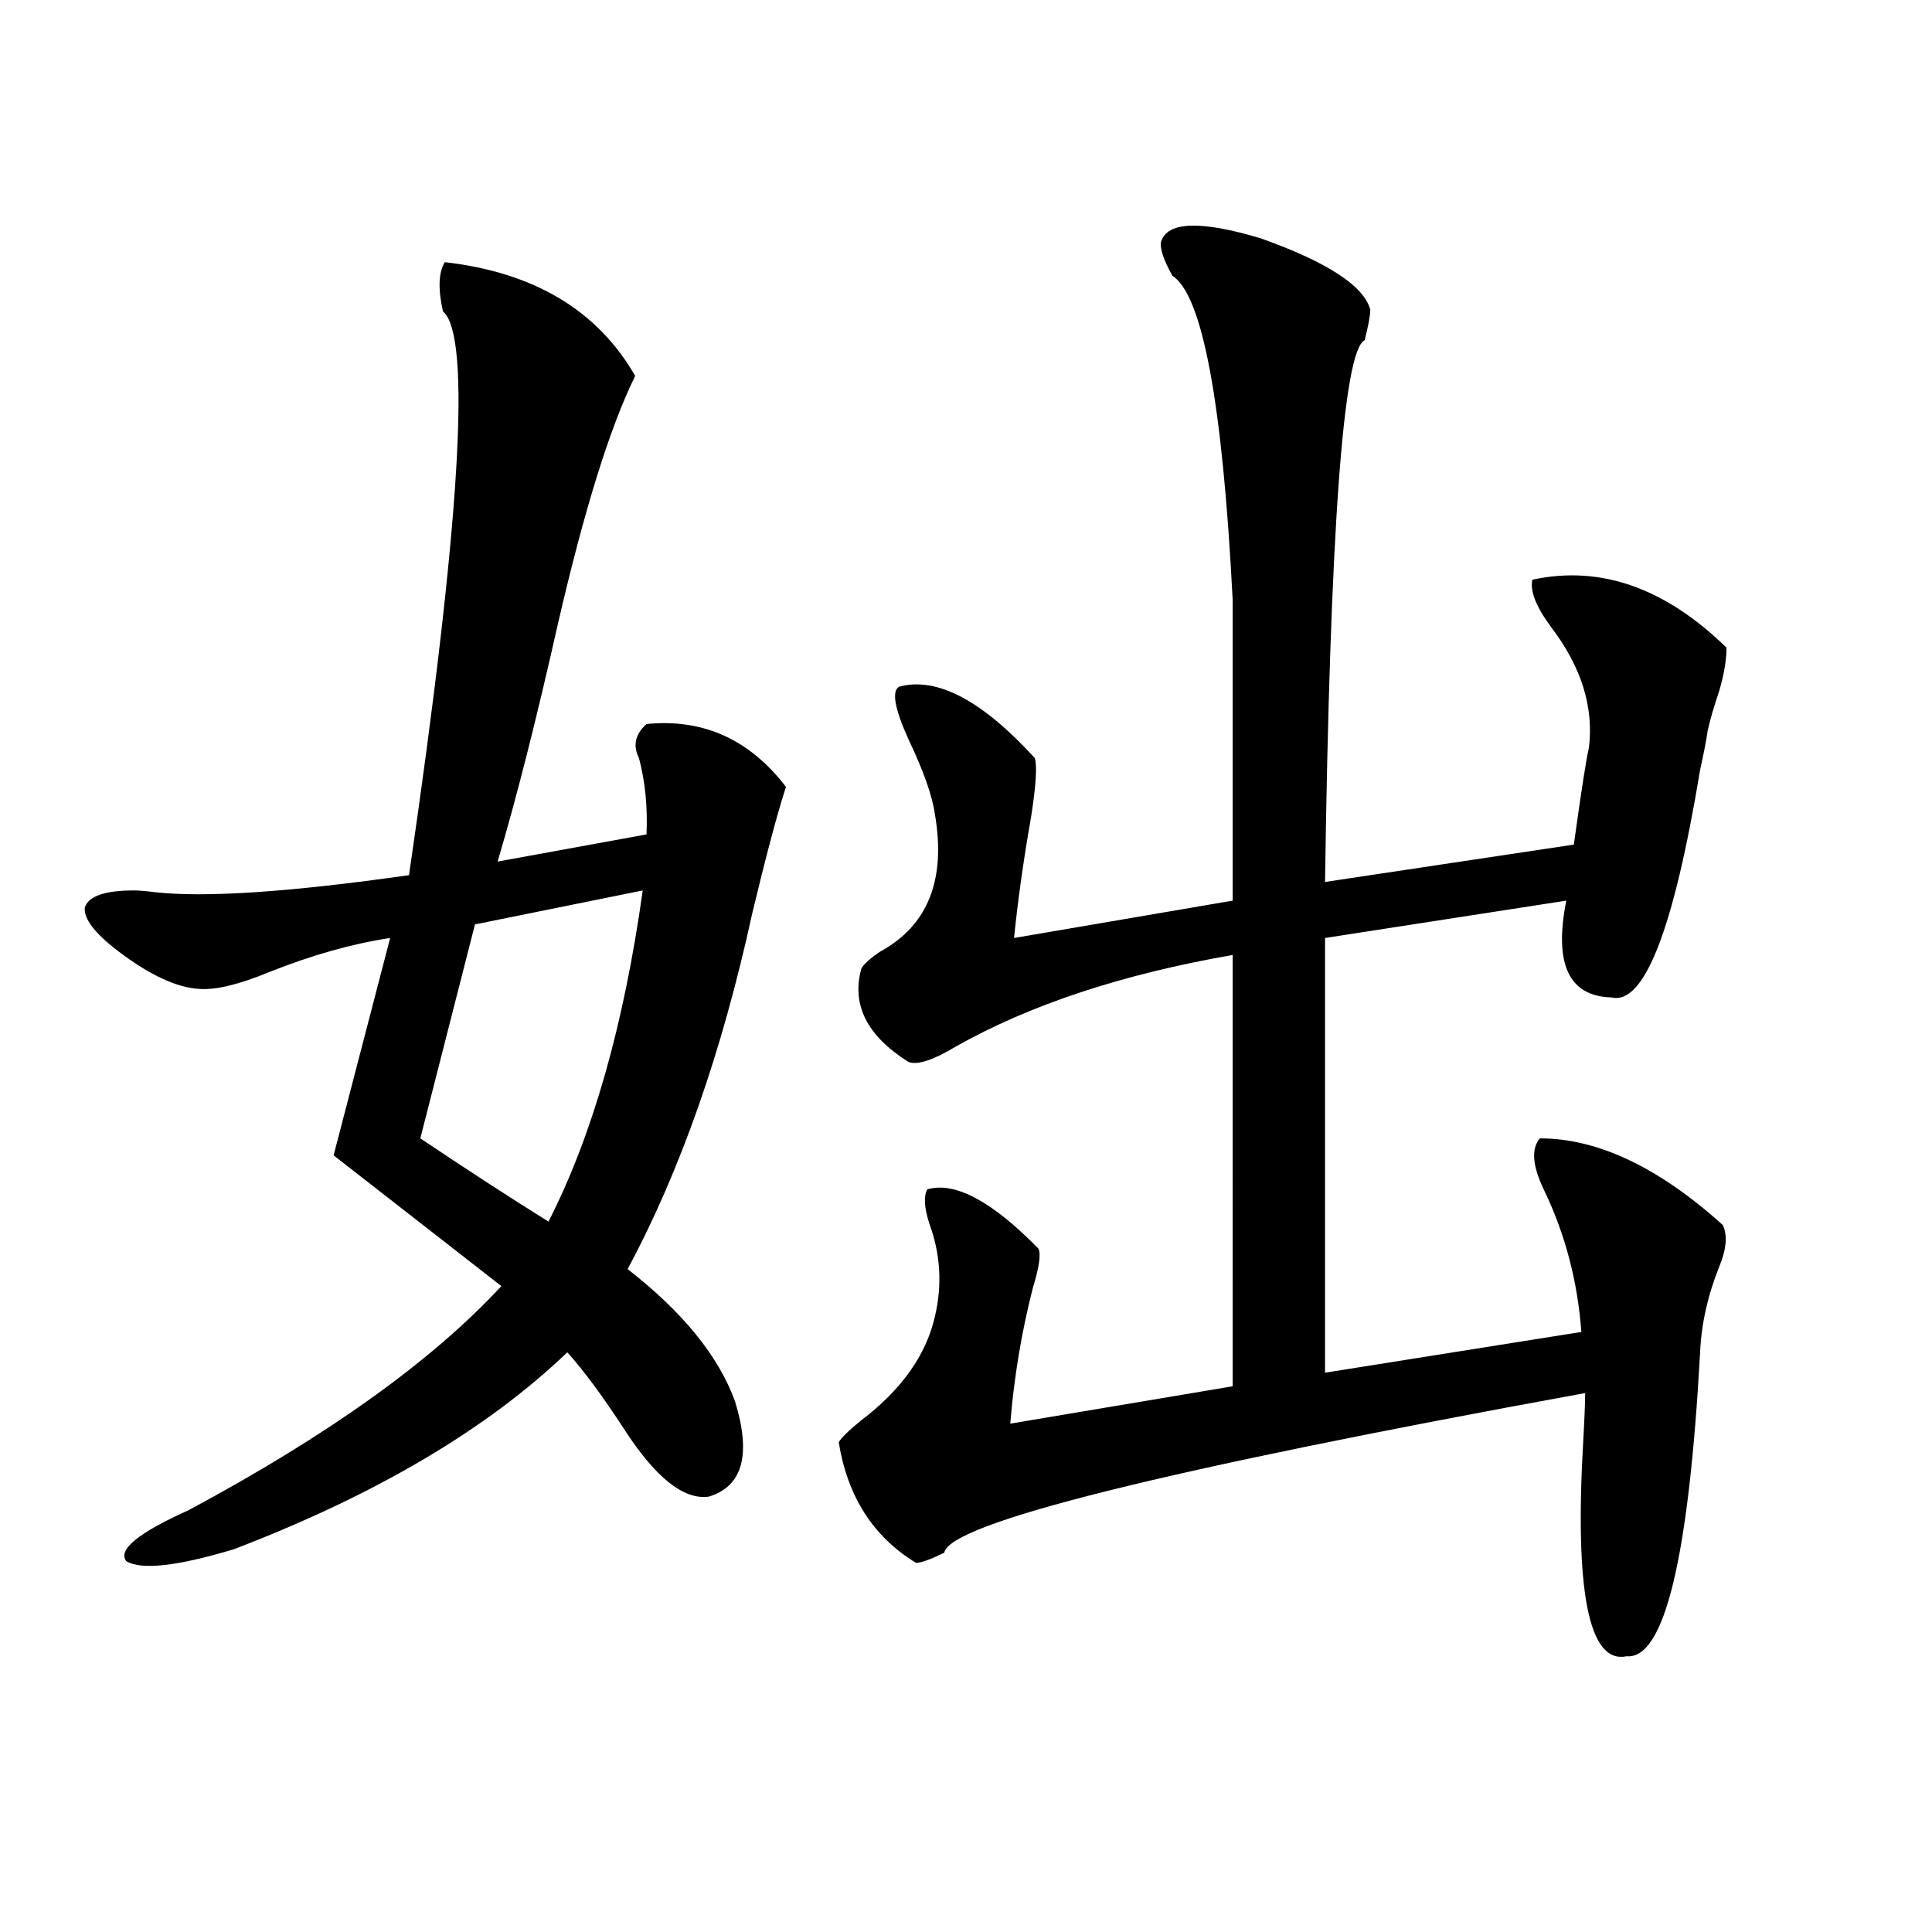 <?xml version="1.0" encoding="utf-8"?>
<!-- Generator: Adobe Illustrator 16.0.0, SVG Export Plug-In . SVG Version: 6.00 Build 0)  -->
<!DOCTYPE svg PUBLIC "-//W3C//DTD SVG 1.1//EN" "http://www.w3.org/Graphics/SVG/1.1/DTD/svg11.dtd">
<svg version="1.1" id="图层_1" xmlns="http://www.w3.org/2000/svg" xmlns:xlink="http://www.w3.org/1999/xlink" x="0px" y="0px"
	 width="1000px" height="1000px" viewBox="0 0 1000 1000" enable-background="new 0 0 1000 1000" xml:space="preserve">
<path d="M230.239,135.699c46.173,5.273,79.022,24.911,98.534,58.887c-13.018,26.367-26.341,69.145-39.999,128.32
	c-11.067,49.219-21.463,90.239-31.219,123.047l77.071-14.063c0.64-14.063-0.656-27.246-3.902-39.551
	c-3.262-6.44-1.951-12.305,3.902-17.578c29.268-2.925,53.322,7.91,72.193,32.52c-4.558,14.063-10.411,36.035-17.561,65.918
	c-15.609,71.493-37.072,132.715-64.389,183.691c28.612,22.274,47.148,45.126,55.608,68.555c8.445,27.548,3.902,43.945-13.658,49.219
	c-13.018,1.758-27.652-9.956-43.901-35.156c-11.067-16.987-20.823-30.171-29.268-39.551c-41.63,39.853-99.19,73.828-172.679,101.953
	c-29.268,8.789-47.804,10.849-55.608,6.152c-4.558-5.851,6.174-14.64,32.194-26.367c72.193-38.672,126.171-77.344,161.947-116.016
	l-86.827-67.676l29.268-112.5c-19.512,2.938-40.334,8.789-62.438,17.578c-15.609,6.454-27.652,9.38-36.097,8.789
	c-11.707-0.577-25.701-7.031-41.95-19.336c-12.363-9.366-18.216-16.987-17.561-22.852c1.951-5.851,10.396-8.789,25.365-8.789
	c2.591,0,6.174,0.302,10.731,0.879c26.005,2.938,69.907,0,131.704-8.789c26.661-182.222,32.514-279.492,17.561-291.797
	C226.656,149.473,226.977,140.973,230.239,135.699z M332.675,460.895l-86.827,17.578l-28.292,110.742
	c25.365,17.001,47.468,31.353,66.34,43.066C306.655,587.759,322.919,530.63,332.675,460.895z M600.961,125.152
	c3.247-10.547,20.487-11.124,51.706-1.758c34.466,12.305,53.322,24.609,56.584,36.914c0,2.938-0.976,8.212-2.927,15.82
	c-11.067,5.273-17.896,98.739-20.487,280.371l128.777-19.336c3.902-28.125,6.494-44.824,7.805-50.098
	c2.592-21.094-3.902-41.886-19.512-62.402c-7.805-10.547-11.067-18.745-9.756-24.609c35.121-7.608,68.611,4.106,100.485,35.156
	c0,6.454-1.311,14.063-3.902,22.852c-2.607,7.622-4.558,14.364-5.854,20.215c-0.656,4.696-1.951,11.426-3.902,20.215
	c-13.658,82.617-28.948,121.88-45.853,117.773c-22.118-0.577-29.923-17.276-23.414-50.098l-124.875,19.336v225l132.68-21.094
	c-1.951-26.367-8.46-50.977-19.512-73.828c-5.854-12.305-6.509-21.094-1.951-26.367c29.908,0,61.462,14.941,94.632,44.824
	c2.592,5.273,1.951,12.606-1.951,21.973c-5.854,14.653-9.115,29.306-9.756,43.945c-5.854,106.649-18.536,159.082-38.048,157.324
	c-19.512,4.093-26.996-33.11-22.438-111.621c0.64-11.124,0.976-19.336,0.976-24.609c-218.531,39.853-329.108,67.388-331.699,82.617
	c-7.165,3.516-12.042,5.273-14.634,5.273c-22.118-13.472-35.457-34.277-39.999-62.402c1.296-2.335,5.198-6.152,11.707-11.426
	c20.807-15.82,33.49-33.687,38.048-53.613c3.902-16.397,2.927-32.52-2.927-48.34c-2.607-8.198-2.927-14.063-0.976-17.578
	c14.298-4.093,33.49,6.152,57.56,30.762c1.296,2.938,0.32,9.668-2.927,20.215c-5.854,22.852-9.756,46.294-11.707,70.313
	l115.119-19.336V494.293c-57.24,9.97-105.043,25.79-143.411,47.461c-11.707,7.031-19.847,9.668-24.39,7.91
	c-21.463-13.472-29.603-29.581-24.39-48.34c1.296-2.335,4.542-5.273,9.756-8.789c24.71-13.472,34.146-37.202,28.292-71.191
	c-1.311-9.366-5.854-22.261-13.658-38.672c-7.165-15.82-8.78-24.897-4.878-27.246c19.512-5.273,42.926,7.031,70.242,36.914
	c1.296,4.106,0.64,14.364-1.951,30.762c-3.902,22.274-6.829,43.066-8.78,62.402l113.168-19.336V310.602
	c-5.213-101.953-15.609-157.901-31.219-167.871C602.257,134.531,600.306,128.668,600.961,125.152z"/>
</svg>
